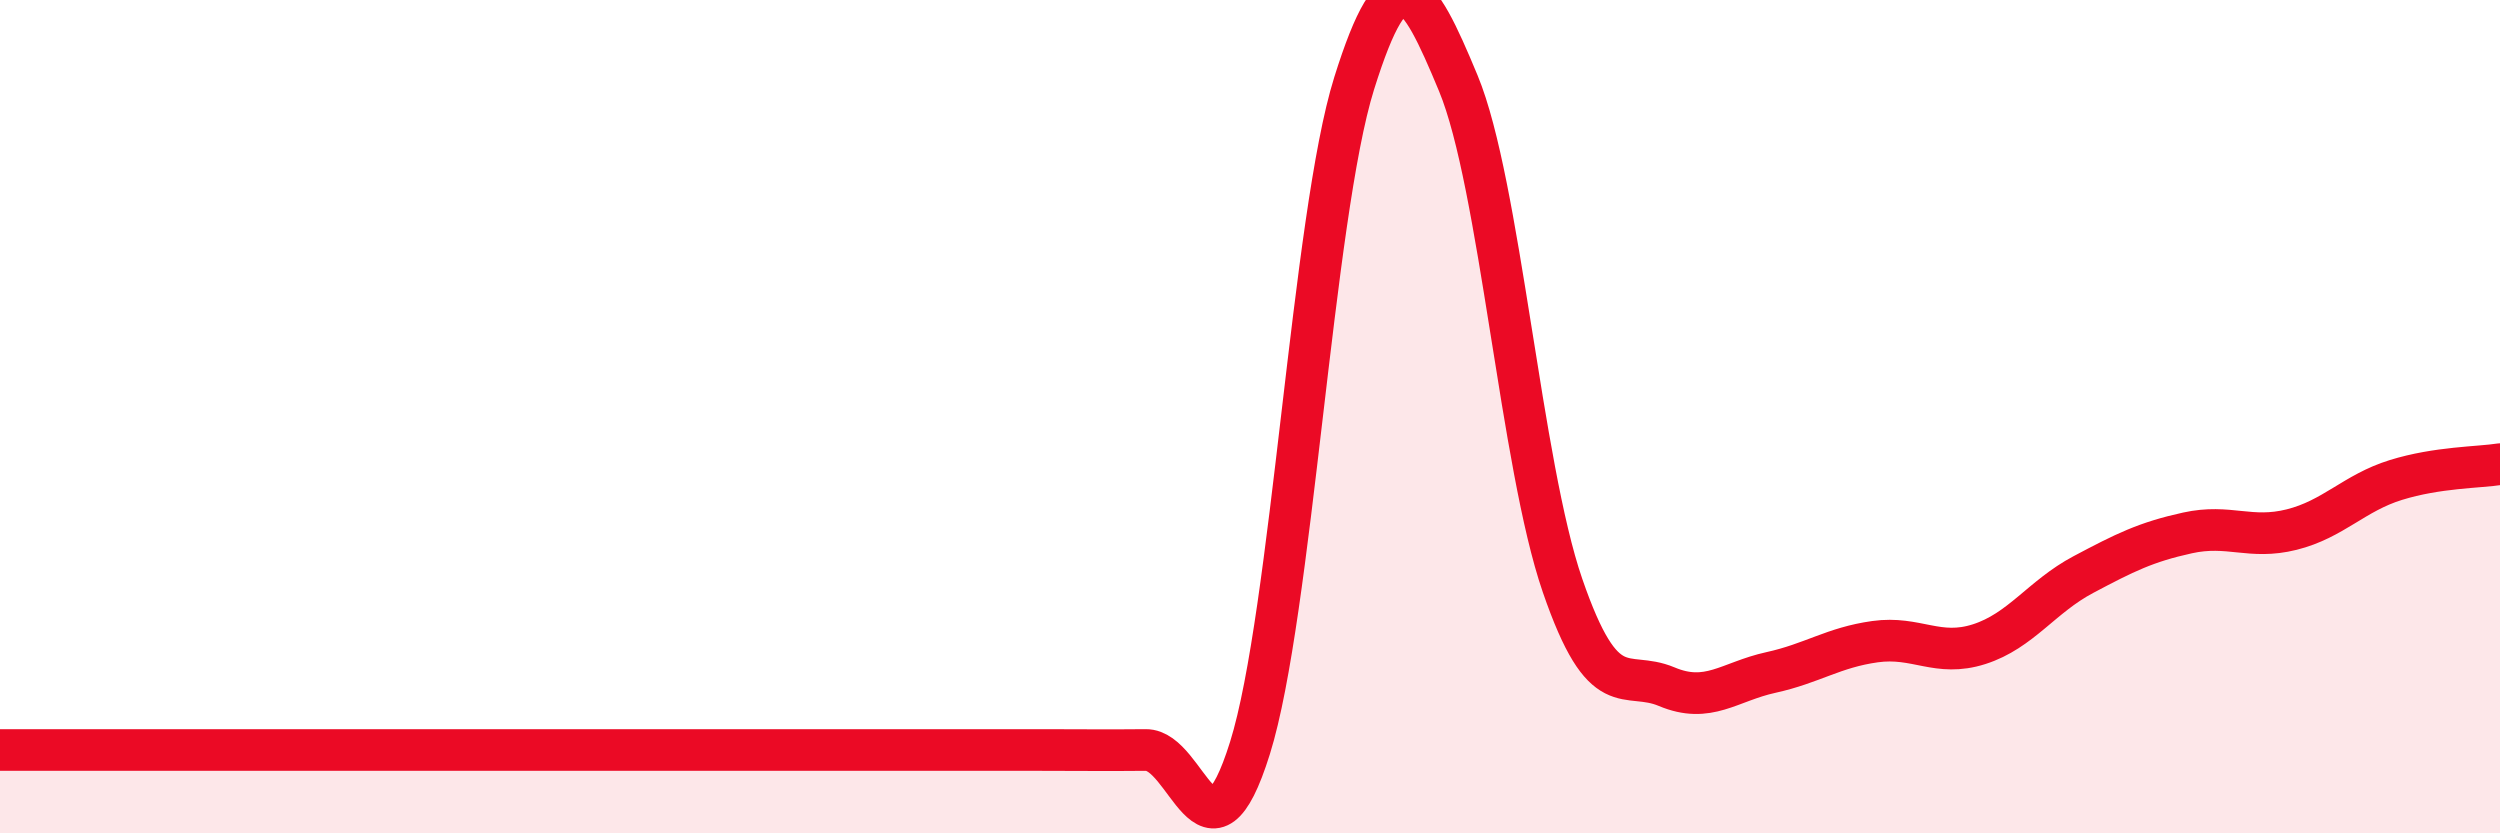 
    <svg width="60" height="20" viewBox="0 0 60 20" xmlns="http://www.w3.org/2000/svg">
      <path
        d="M 0,18 C 0.5,18 1.5,18 2.5,18 C 3.5,18 4,18 5,18 C 6,18 6.5,18 7.5,18 C 8.5,18 9,18 10,18 C 11,18 11.5,18 12.5,18 C 13.5,18 14,18 15,18 C 16,18 16.5,18 17.5,18 C 18.5,18 19,18 20,18 C 21,18 21.5,18 22.5,18 C 23.5,18 24,18 25,18 C 26,18 26.5,18.01 27.5,18 C 28.5,17.99 29,21.15 30,17.95 C 31,14.75 31.5,5.19 32.5,2 C 33.5,-1.19 34,-0.41 35,2 C 36,4.41 36.5,11.15 37.5,14.05 C 38.5,16.95 39,16.06 40,16.48 C 41,16.9 41.5,16.36 42.5,16.14 C 43.5,15.92 44,15.54 45,15.4 C 46,15.26 46.5,15.78 47.5,15.46 C 48.5,15.14 49,14.32 50,13.79 C 51,13.26 51.5,13.01 52.5,12.79 C 53.5,12.57 54,12.96 55,12.71 C 56,12.46 56.5,11.83 57.5,11.52 C 58.5,11.21 59.5,11.22 60,11.14L60 20L0 20Z"
        fill="#EB0A25"
        opacity="0.1"
        stroke-linecap="round"
        stroke-linejoin="round"
      />
      <path
        d="M 0,18 C 0.5,18 1.5,18 2.5,18 C 3.5,18 4,18 5,18 C 6,18 6.5,18 7.5,18 C 8.5,18 9,18 10,18 C 11,18 11.5,18 12.5,18 C 13.5,18 14,18 15,18 C 16,18 16.5,18 17.5,18 C 18.5,18 19,18 20,18 C 21,18 21.5,18 22.5,18 C 23.5,18 24,18 25,18 C 26,18 26.5,18.01 27.5,18 C 28.5,17.99 29,21.15 30,17.95 C 31,14.75 31.5,5.19 32.5,2 C 33.5,-1.19 34,-0.41 35,2 C 36,4.41 36.5,11.15 37.5,14.05 C 38.5,16.95 39,16.06 40,16.48 C 41,16.9 41.5,16.36 42.5,16.14 C 43.5,15.92 44,15.54 45,15.4 C 46,15.26 46.5,15.78 47.5,15.46 C 48.5,15.14 49,14.32 50,13.79 C 51,13.26 51.5,13.01 52.5,12.79 C 53.5,12.57 54,12.96 55,12.71 C 56,12.46 56.5,11.83 57.5,11.52 C 58.5,11.21 59.5,11.22 60,11.14"
        stroke="#EB0A25"
        stroke-width="1"
        fill="none"
        stroke-linecap="round"
        stroke-linejoin="round"
      />
    </svg>
  